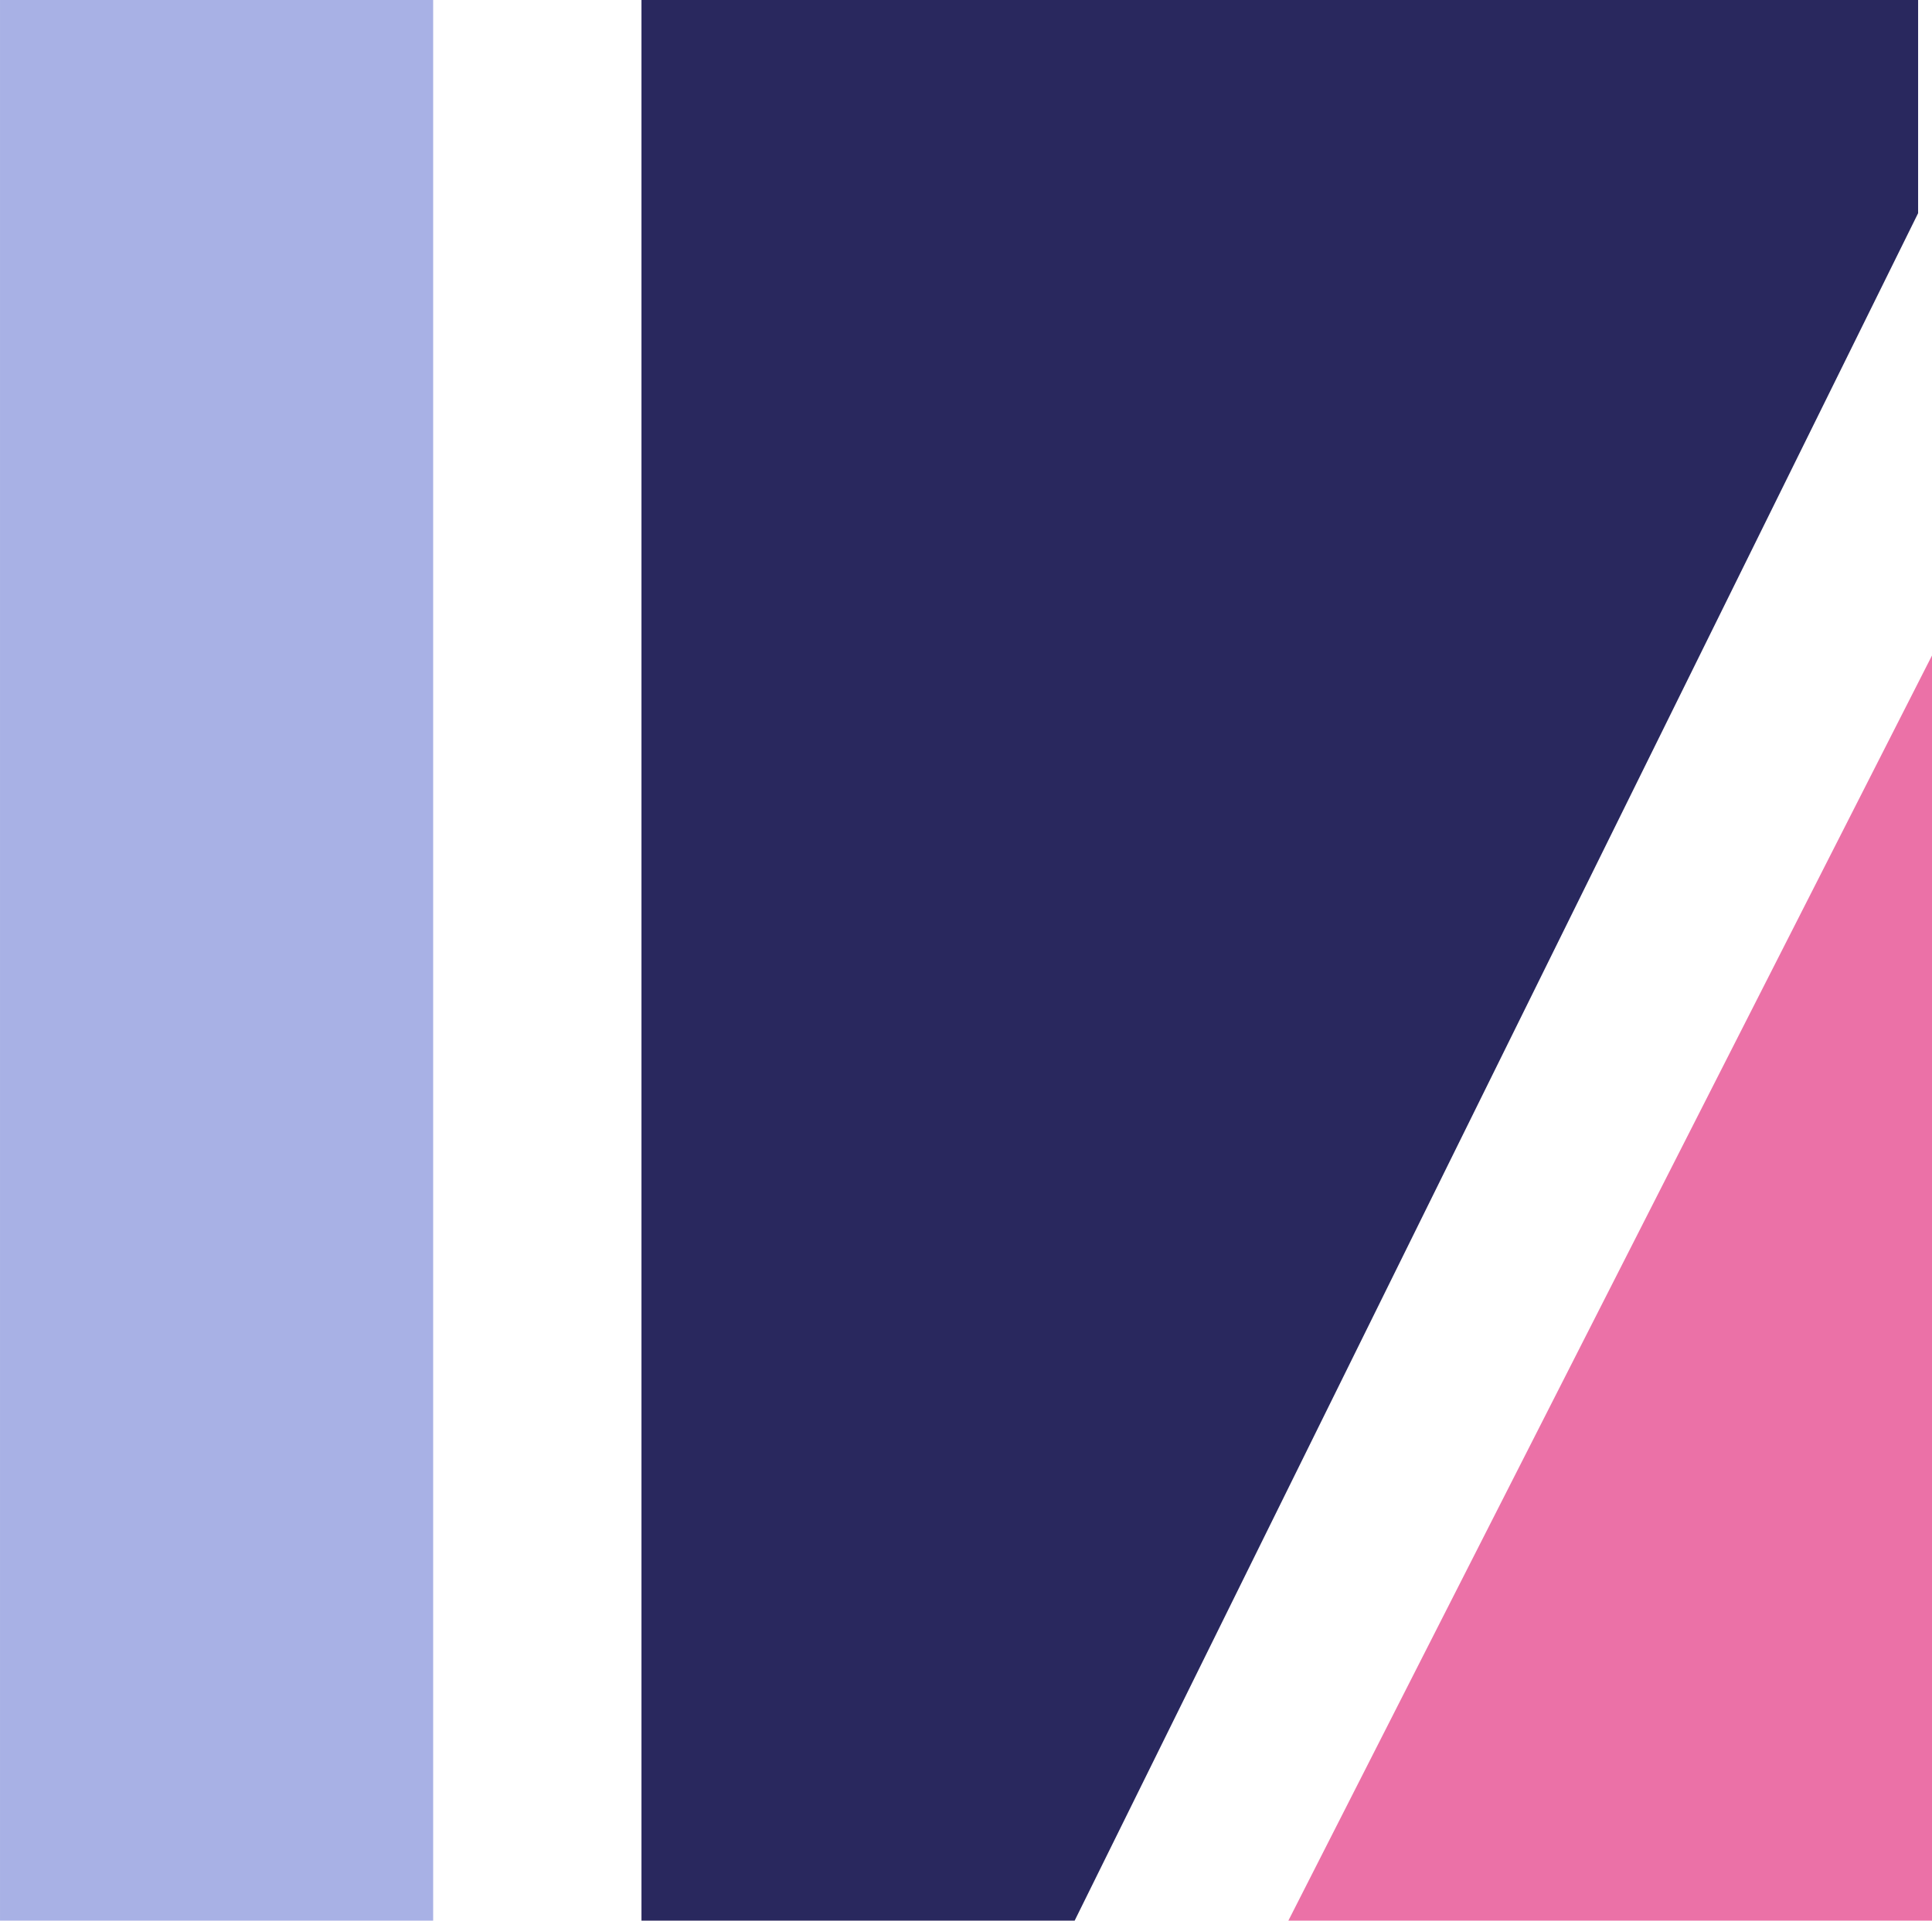 <?xml version="1.0" encoding="UTF-8"?> <svg xmlns="http://www.w3.org/2000/svg" xmlns:xlink="http://www.w3.org/1999/xlink" width="166.469" height="165.506" viewBox="0 0 166.469 165.506"><defs><clipPath id="a"><rect width="165.505" height="37.323" fill="none"></rect></clipPath></defs><g transform="translate(166.469) rotate(90)"><path d="M165.506,72.676,18.372,0H0V110H165.506Z" transform="translate(0 1.197)" fill="#29285e"></path><g transform="translate(0.001 129.146)" style="isolation:isolate"><g transform="translate(0 0)"><g clip-path="url(#a)"><rect width="165.506" height="37.322" transform="translate(-0.001 0)" fill="#a8b1e5"></rect></g></g></g><path d="M109.022,0H0L109.022,55.458V0Z" transform="translate(56.484 0)" fill="#eb71a7"></path></g></svg> 